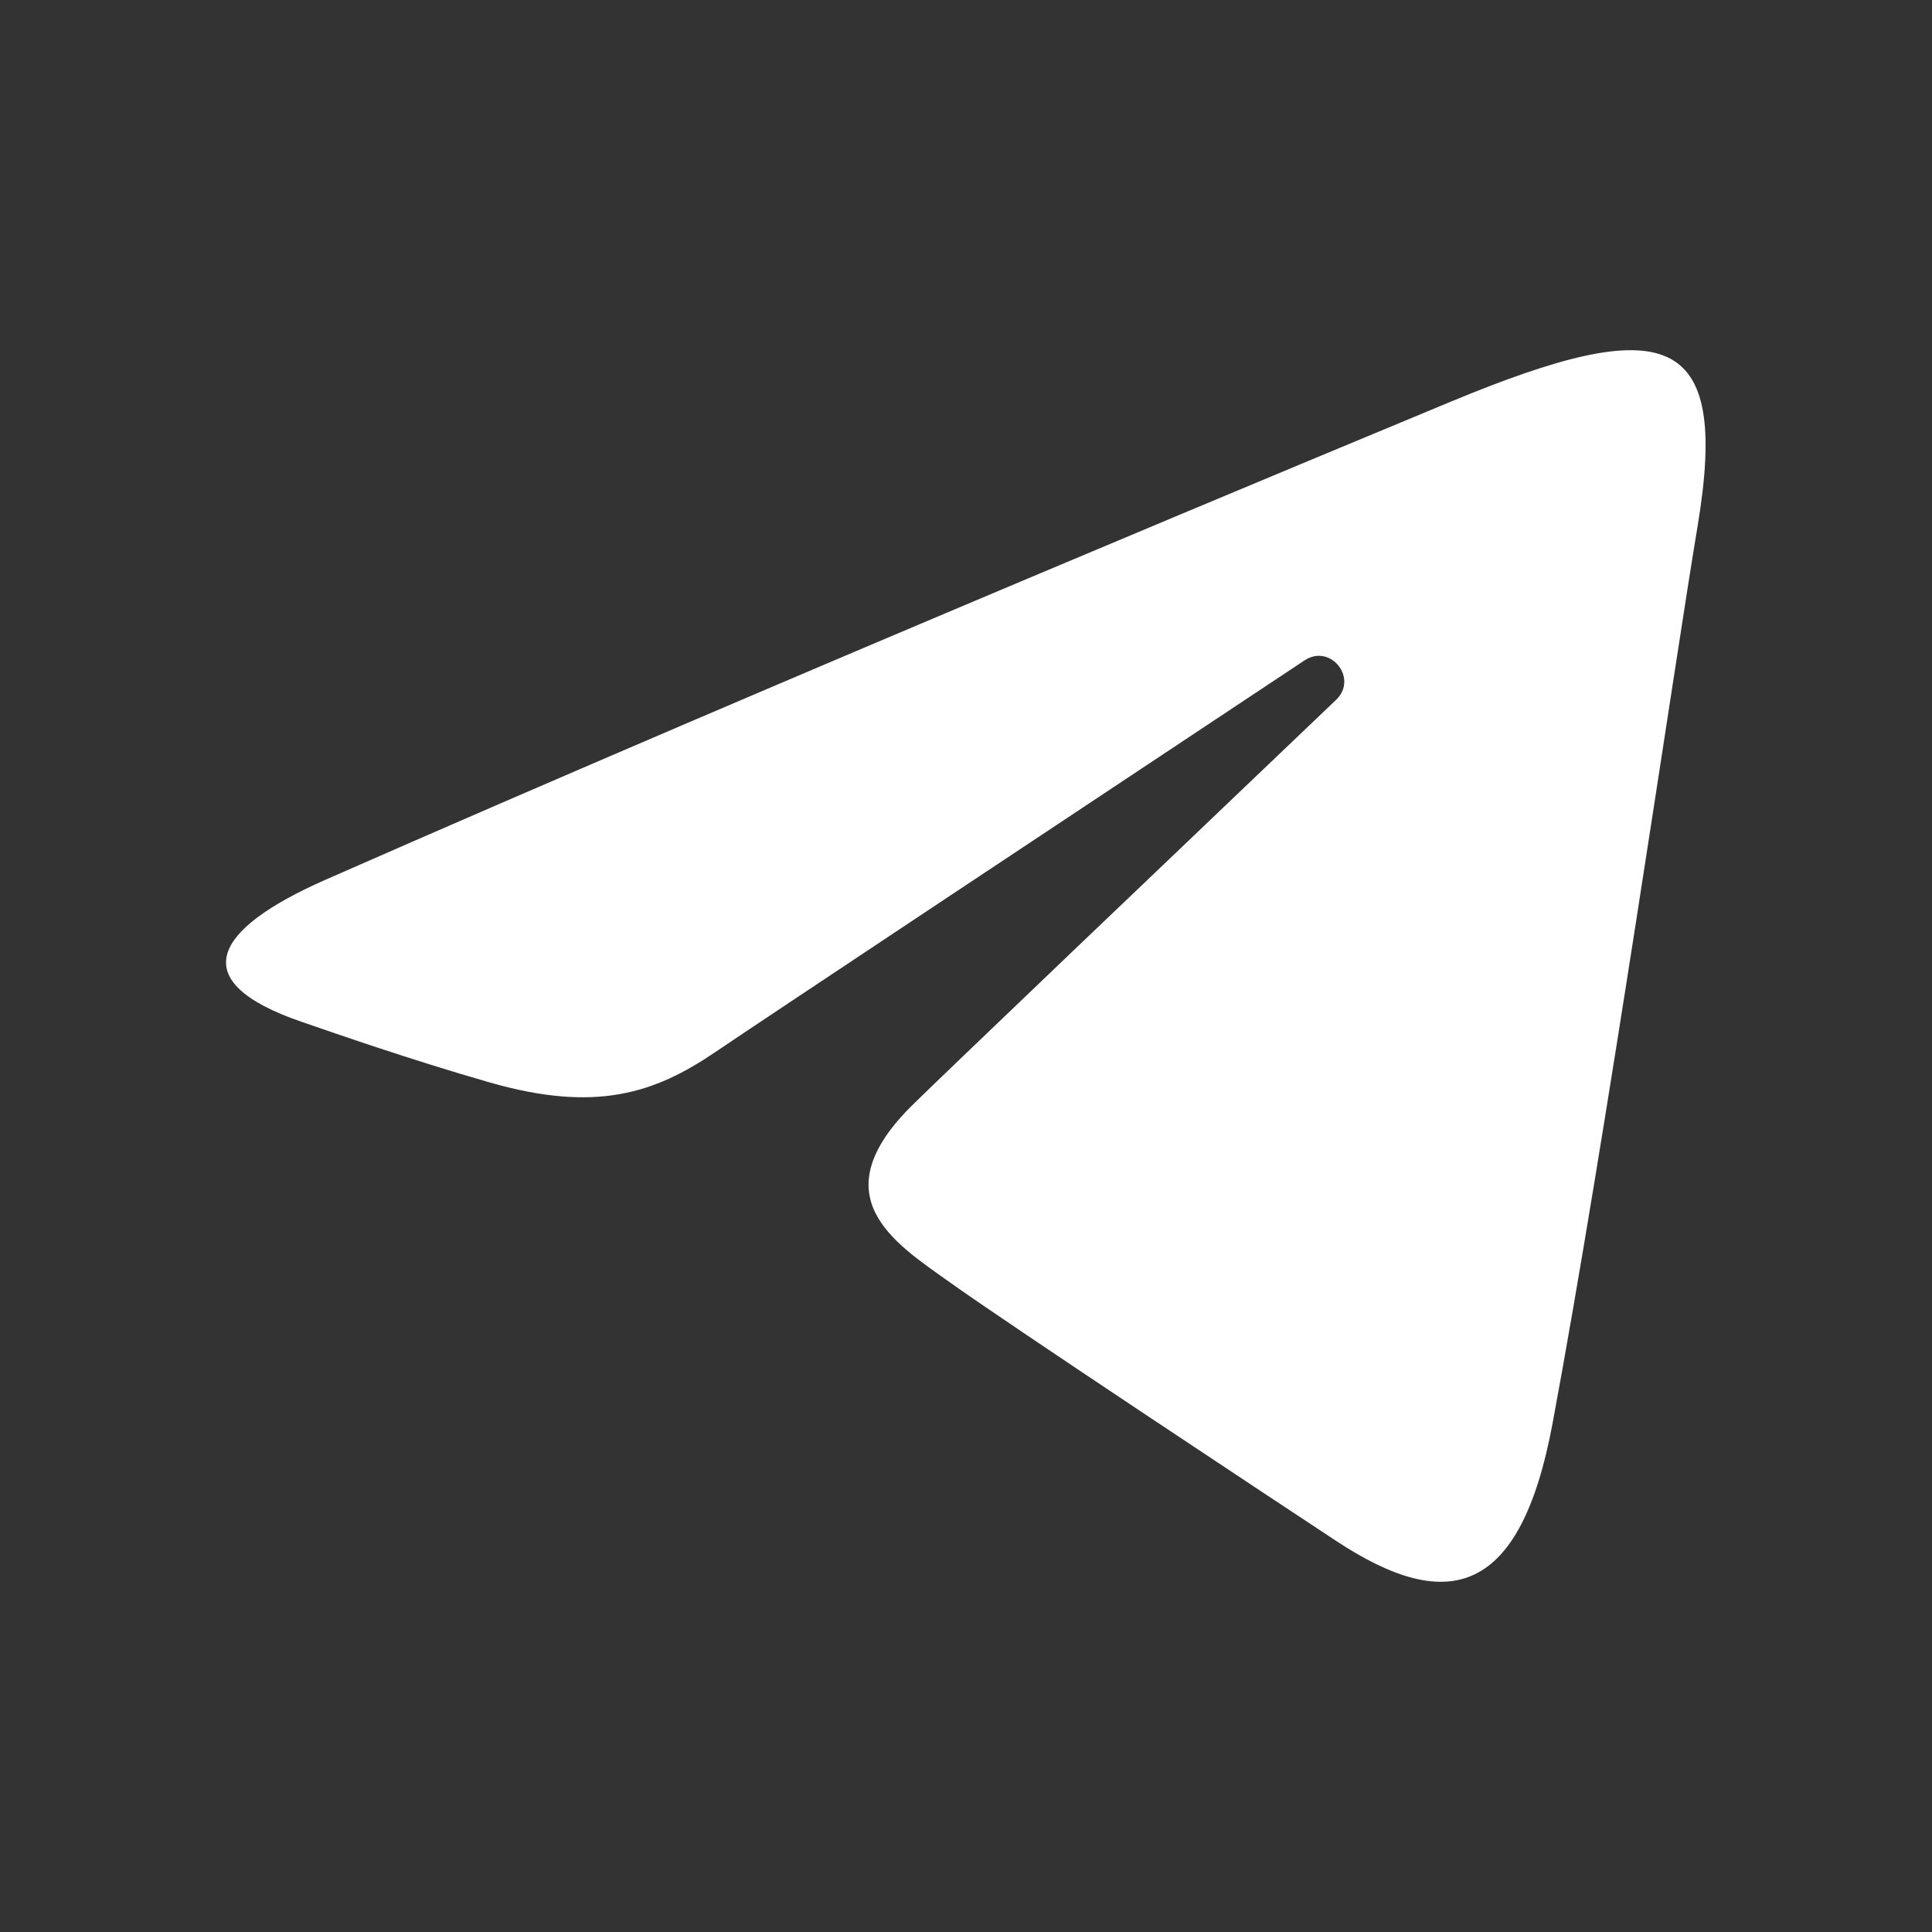 <?xml version="1.0" encoding="UTF-8"?> <svg xmlns="http://www.w3.org/2000/svg" width="20" height="20" viewBox="0 0 20 20" fill="none"><rect x="0" y="0" width="20" height="20" fill="#333333" stroke="none"/> <path d="M3.372 9.106C8.085 7.033 14.184 4.505 15.026 4.155C17.234 3.239 17.912 3.415 17.574 5.443C17.331 6.9 16.631 11.726 16.073 14.73C15.742 16.511 14.999 16.722 13.831 15.951C13.269 15.581 10.434 13.706 9.819 13.265C9.257 12.864 8.482 12.382 9.454 11.431C9.799 11.092 12.066 8.928 13.832 7.244C14.063 7.022 13.773 6.659 13.505 6.836C11.125 8.415 7.825 10.605 7.405 10.891C6.771 11.322 6.162 11.519 5.068 11.205C4.241 10.968 3.434 10.685 3.12 10.577C1.909 10.161 2.197 9.623 3.372 9.106Z" fill="white"></path> </svg> 